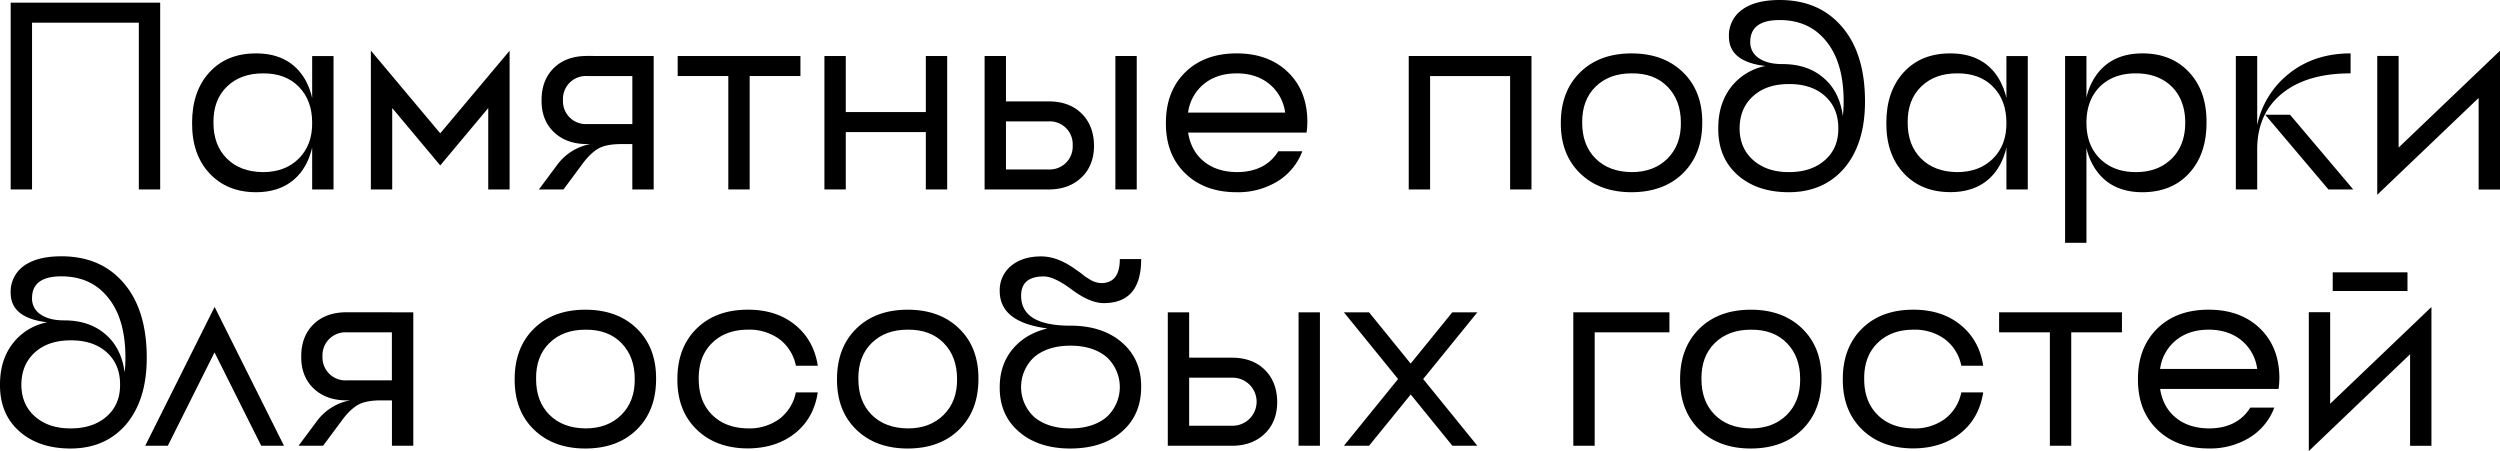 <?xml version="1.0" encoding="UTF-8"?> <svg xmlns="http://www.w3.org/2000/svg" id="Слой_1" data-name="Слой 1" viewBox="0 0 1170.52 211.19"> <path d="M75,1.25V88.7H65V10.62H15V88.7H5V1.25Z"></path> <path d="M119.92,25q13.38,0,20.62,8.86,6.87,8.51,6.87,23.61t-6.87,23.62Q133.3,89.95,119.92,90q-13.61,0-21.86-8.87T89.94,57.46q0-14.73,8.12-23.61T119.92,25Zm3.13,55.59q10.49,0,16.86-6.37t6.25-16.75q0-10.49-6.25-16.86t-16.86-6.25q-10.5,0-16.87,6.25T99.94,57.46q0,10.5,6.24,16.75T123.05,80.58Zm23.11-54.35h10V88.7h-10Z"></path> <path d="M238.6,88.7h-10V50.59L206.12,77.45,183.64,50.59V88.7h-10v-65l32.48,38.72L238.6,23.74Z"></path> <path d="M306.06,26.23V88.7h-10V67.46h-5.13q-6.49,0-10.11,1.75-4,2-8,7.37l-9,12.12h-11.5l8.37-11.25a25,25,0,0,1,15.74-10h-1.62q-9.61,0-15.49-5.62t-5.75-15q0-9.37,5.75-15t15.49-5.63ZM263.59,46.85a10.7,10.7,0,0,0,11.24,11.24h21.24V35.6H274.83a10.72,10.72,0,0,0-11.24,11.25Z"></path> <path d="M374.77,26.23V35.6H351V88.7H341V35.6H317.3V26.23Z"></path> <path d="M443.48,26.23V88.7h-10V61.84H396V88.7H386V26.23h10V52.47h37.48V26.23Z"></path> <path d="M491,47.47q9.62,0,15.36,5.62t5.87,15q0,9.38-5.87,15T491,88.7H461V26.23h10V47.47Zm0,31.86a10.72,10.72,0,0,0,11.24-11.25A10.7,10.7,0,0,0,491,56.84H471V79.33Zm31.23-53.1h10V88.7h-10Z"></path> <path d="M579,25q15,0,24.11,8.86t9,23.61L612,59.84l-.25,2.25H556.28q1.38,8.61,7.37,13.49t15.37,5q13.37,0,19.48-9.75h11.25a28,28,0,0,1-11.5,14A35.23,35.23,0,0,1,579,90q-15,0-24.11-8.87t-9-23.62q0-14.73,9-23.61T579,25Zm0,9.36q-9.25,0-15.37,5a20.83,20.83,0,0,0-7.37,13.37h45.47a20.83,20.83,0,0,0-7.37-13.37Q588.26,34.36,579,34.35Z"></path> <path d="M717.05,26.23V88.7h-10V35.6H669.58V88.7h-10V26.23Z"></path> <path d="M763.9,25q15,0,24.11,8.86t9,23.61q0,14.75-9,23.62T763.9,90q-15,0-24.11-8.87t-9-23.62q0-14.73,9-23.61T763.9,25Zm0,55.59q10.49,0,16.86-6.37T787,57.46Q787,47,780.76,40.6T763.9,34.35q-10.5,0-16.86,6.25t-6.25,16.86q0,10.5,6.25,16.75T763.9,80.58Z"></path> <path d="M833.23,0q18,0,28.61,11.87,11.37,12.62,11.37,35.6,0,20.12-10,31.61Q853.59,89.94,837.6,90q-15,0-24.11-8.12T804.5,60q0-11.49,6-19.23a26.83,26.83,0,0,1,16.11-9.87q-17.11-2-17.11-13.74a14.74,14.74,0,0,1,6-12.5Q821.74,0,833.23,0Zm4.37,80.58q10.5,0,16.87-5.62t6.24-15q0-9.36-6.24-15T837.6,39.35q-10.49,0-16.74,5.62t-6.37,15q0,9.37,6.37,15T837.6,80.58ZM834.48,30q12,0,19.49,6.62,7.37,6.38,8.87,17.74a62.18,62.18,0,0,0,.37-6.87q0-18.74-8.62-28.73-7.86-9.37-21.36-9.37-13.74,0-13.74,10.24a8.71,8.71,0,0,0,3.87,7.5Q827.37,30,834.48,30Z"></path> <path d="M913.18,25q13.37,0,20.61,8.86,6.87,8.51,6.88,23.61t-6.88,23.62q-7.24,8.86-20.61,8.87-13.62,0-21.86-8.87T883.2,57.46q0-14.73,8.12-23.61T913.18,25Zm3.12,55.59q10.5,0,16.87-6.37t6.25-16.75q0-10.49-6.25-16.86T916.3,34.35q-10.49,0-16.86,6.25t-6.25,16.86q0,10.5,6.25,16.75T916.3,80.58Zm23.12-54.35h10V88.7h-10Z"></path> <path d="M976.89,69.21v44.47h-10V26.23h10V45.72a28.65,28.65,0,0,1,5.62-11.87Q989.76,25,1003.13,25q13.61,0,21.86,8.86t8.12,23.61q0,14.75-8.12,23.62T1003.13,90q-13.38,0-20.62-8.87A28.65,28.65,0,0,1,976.89,69.21Zm40,5q6.24-6.25,6.25-16.75t-6.25-16.86q-6.37-6.24-16.87-6.25T983.14,40.6q-6.25,6.38-6.25,16.86t6.25,16.75q6.38,6.36,16.86,6.37T1016.87,74.21Z"></path> <path d="M1100.57,34.35q-20.86,0-32.48,9.75-11.25,9.36-11.25,25.86V88.7h-10V26.23h10V58.59a41.42,41.42,0,0,1,14.87-24.11Q1083.57,25,1100.57,25Zm-28.36,19.37,29.61,35H1090.2l-29.61-35Z"></path> <path d="M1170.52,23.74v65h-10V45.85l-47.47,45.34v-65h10V69.08Z"></path> <path d="M28.73,120q18,0,28.61,11.87,11.37,12.62,11.37,35.6,0,20.11-10,31.61Q49.1,209.94,33.1,210q-15,0-24.11-8.12T0,180q0-11.49,6-19.23a26.83,26.83,0,0,1,16.11-9.87Q5,148.87,5,137.12a14.77,14.77,0,0,1,6-12.5Q17.25,120,28.73,120Zm4.37,80.58q10.5,0,16.87-5.62t6.25-15q0-9.36-6.25-15T33.1,159.35q-10.49,0-16.74,5.62T10,180q0,9.38,6.37,15T33.1,200.58ZM30,150q12,0,19.49,6.62,7.37,6.38,8.87,17.74a62.18,62.18,0,0,0,.37-6.87q0-18.74-8.62-28.73-7.86-9.37-21.36-9.37Q15,129.37,15,139.61a8.71,8.71,0,0,0,3.87,7.5Q22.87,150,30,150Z"></path> <path d="M122.3,208.7,100.44,165,78.58,208.7H68l32.48-65,32.48,65Z"></path> <path d="M193.51,146.23V208.7h-10V187.46h-5.12q-6.49,0-10.12,1.75-4,2-8,7.37l-9,12.12H139.79l8.37-11.25a25,25,0,0,1,15.74-10h-1.62q-9.63,0-15.49-5.62t-5.75-15q0-9.37,5.75-15t15.49-5.63ZM151,166.85a10.72,10.72,0,0,0,11.25,11.24h21.23V155.6H162.28A10.73,10.73,0,0,0,151,166.85Z"></path> <path d="M274.08,145q15,0,24.11,8.86t9,23.61q0,14.74-9,23.62T274.08,210q-15,0-24.11-8.87t-9-23.62q0-14.73,9-23.61T274.08,145Zm0,55.59q10.5,0,16.87-6.37t6.24-16.75q0-10.49-6.24-16.86t-16.87-6.25q-10.49,0-16.86,6.25T251,177.46q0,10.5,6.25,16.75T274.08,200.58Z"></path> <path d="M382.89,183.71q-1.87,12.12-10.62,19.12t-22,7.12q-15,0-24.11-8.87t-9-23.62q0-14.73,9-23.61T350.28,145q13.25,0,22,7.12t10.62,19.11H372.64A20.58,20.58,0,0,0,365,158.85a23.84,23.84,0,0,0-14.74-4.5q-10.48,0-16.86,6.25t-6.25,16.86q0,10.5,6.25,16.75t16.86,6.37a23.84,23.84,0,0,0,14.74-4.5,20.58,20.58,0,0,0,7.62-12.37Z"></path> <path d="M425,145q15,0,24.11,8.86t9,23.61q0,14.74-9,23.62T425,210q-15,0-24.11-8.87t-9-23.62q0-14.73,9-23.61T425,145Zm0,55.59q10.49,0,16.86-6.37t6.25-16.75q0-10.49-6.25-16.86T425,154.35q-10.5,0-16.87,6.25t-6.24,16.86q0,10.5,6.24,16.75T425,200.58Z"></path> <path d="M501.19,152.48q15,0,24.11,7.87t9,20.86q0,13-9,20.87T501.19,210q-15,0-24.11-7.87t-9-20.87q0-10.49,6-17.74t16.37-9.74q-22.36-2.88-22.37-17.49a14.71,14.71,0,0,1,5.38-11.87q5.37-4.37,14-4.37,7.86,0,16.36,6.25l1.63,1.12,1.49,1.13a15.06,15.06,0,0,0,2.88,2,10.8,10.8,0,0,0,5.74,2q8.75,0,8.75-11.24h10q0,20.61-17.49,20.61-6.49,0-14.86-6.24t-13.24-6.25q-10.62,0-10.62,9Q478.08,152.49,501.19,152.48Zm0,48.1q10.49,0,16.86-5.25a19.06,19.06,0,0,0,0-28.23q-6.36-5.25-16.86-5.25t-16.87,5.25a19.08,19.08,0,0,0,0,28.23Q490.7,200.58,501.19,200.58Z"></path> <path d="M576.77,167.47q9.62,0,15.36,5.62t5.87,15q0,9.38-5.87,15t-15.36,5.62h-30V146.23h10v21.24Zm0,31.86a11.25,11.25,0,1,0,0-22.49h-20v22.49ZM608,146.23h10V208.7H608Z"></path> <path d="M691.7,146.23l-25.36,31.23L691.7,208.7H680l-19.49-24L641,208.7H629.23l25.36-31.24-25.36-31.23H641l19.48,24,19.49-24Z"></path> <path d="M781.64,146.23v9.37h-35v53.1h-10V146.23Z"></path> <path d="M819.74,145q15,0,24.11,8.86t9,23.61q0,14.74-9,23.62T819.74,210q-15,0-24.11-8.87t-9-23.62q0-14.73,9-23.61T819.74,145Zm0,55.59q10.5,0,16.87-6.37t6.24-16.75q0-10.49-6.24-16.86t-16.87-6.25q-10.49,0-16.86,6.25t-6.25,16.86q0,10.5,6.25,16.75T819.74,200.58Z"></path> <path d="M928.55,183.71q-1.87,12.12-10.62,19.12t-22,7.12q-15,0-24.11-8.87t-9-23.62q0-14.73,9-23.61T895.94,145q13.24,0,22,7.12t10.62,19.11H918.3a20.58,20.58,0,0,0-7.62-12.37,23.84,23.84,0,0,0-14.74-4.5q-10.49,0-16.86,6.25t-6.25,16.86q0,10.5,6.25,16.75t16.86,6.37a23.84,23.84,0,0,0,14.74-4.5,20.58,20.58,0,0,0,7.62-12.37Z"></path> <path d="M993.51,146.23v9.37H969.77v53.1h-10V155.6H936v-9.37Z"></path> <path d="M1034.11,145q15,0,24.11,8.86t9,23.61l-.12,2.38-.25,2.25h-55.47q1.38,8.61,7.37,13.49t15.37,5q13.37,0,19.49-9.75h11.24a28,28,0,0,1-11.49,14,35.29,35.29,0,0,1-19.24,5.13q-15,0-24.11-8.87t-9-23.62q0-14.73,9-23.61T1034.11,145Zm0,9.36q-9.25,0-15.37,5a20.83,20.83,0,0,0-7.37,13.37h45.47a20.79,20.79,0,0,0-7.37-13.37Q1043.35,154.36,1034.11,154.35Z"></path> <path d="M1138.42,143.74v65h-10V165.85L1081,211.19v-65h10v42.85ZM1092.2,127.5h35v8.74h-35Z"></path> </svg> 